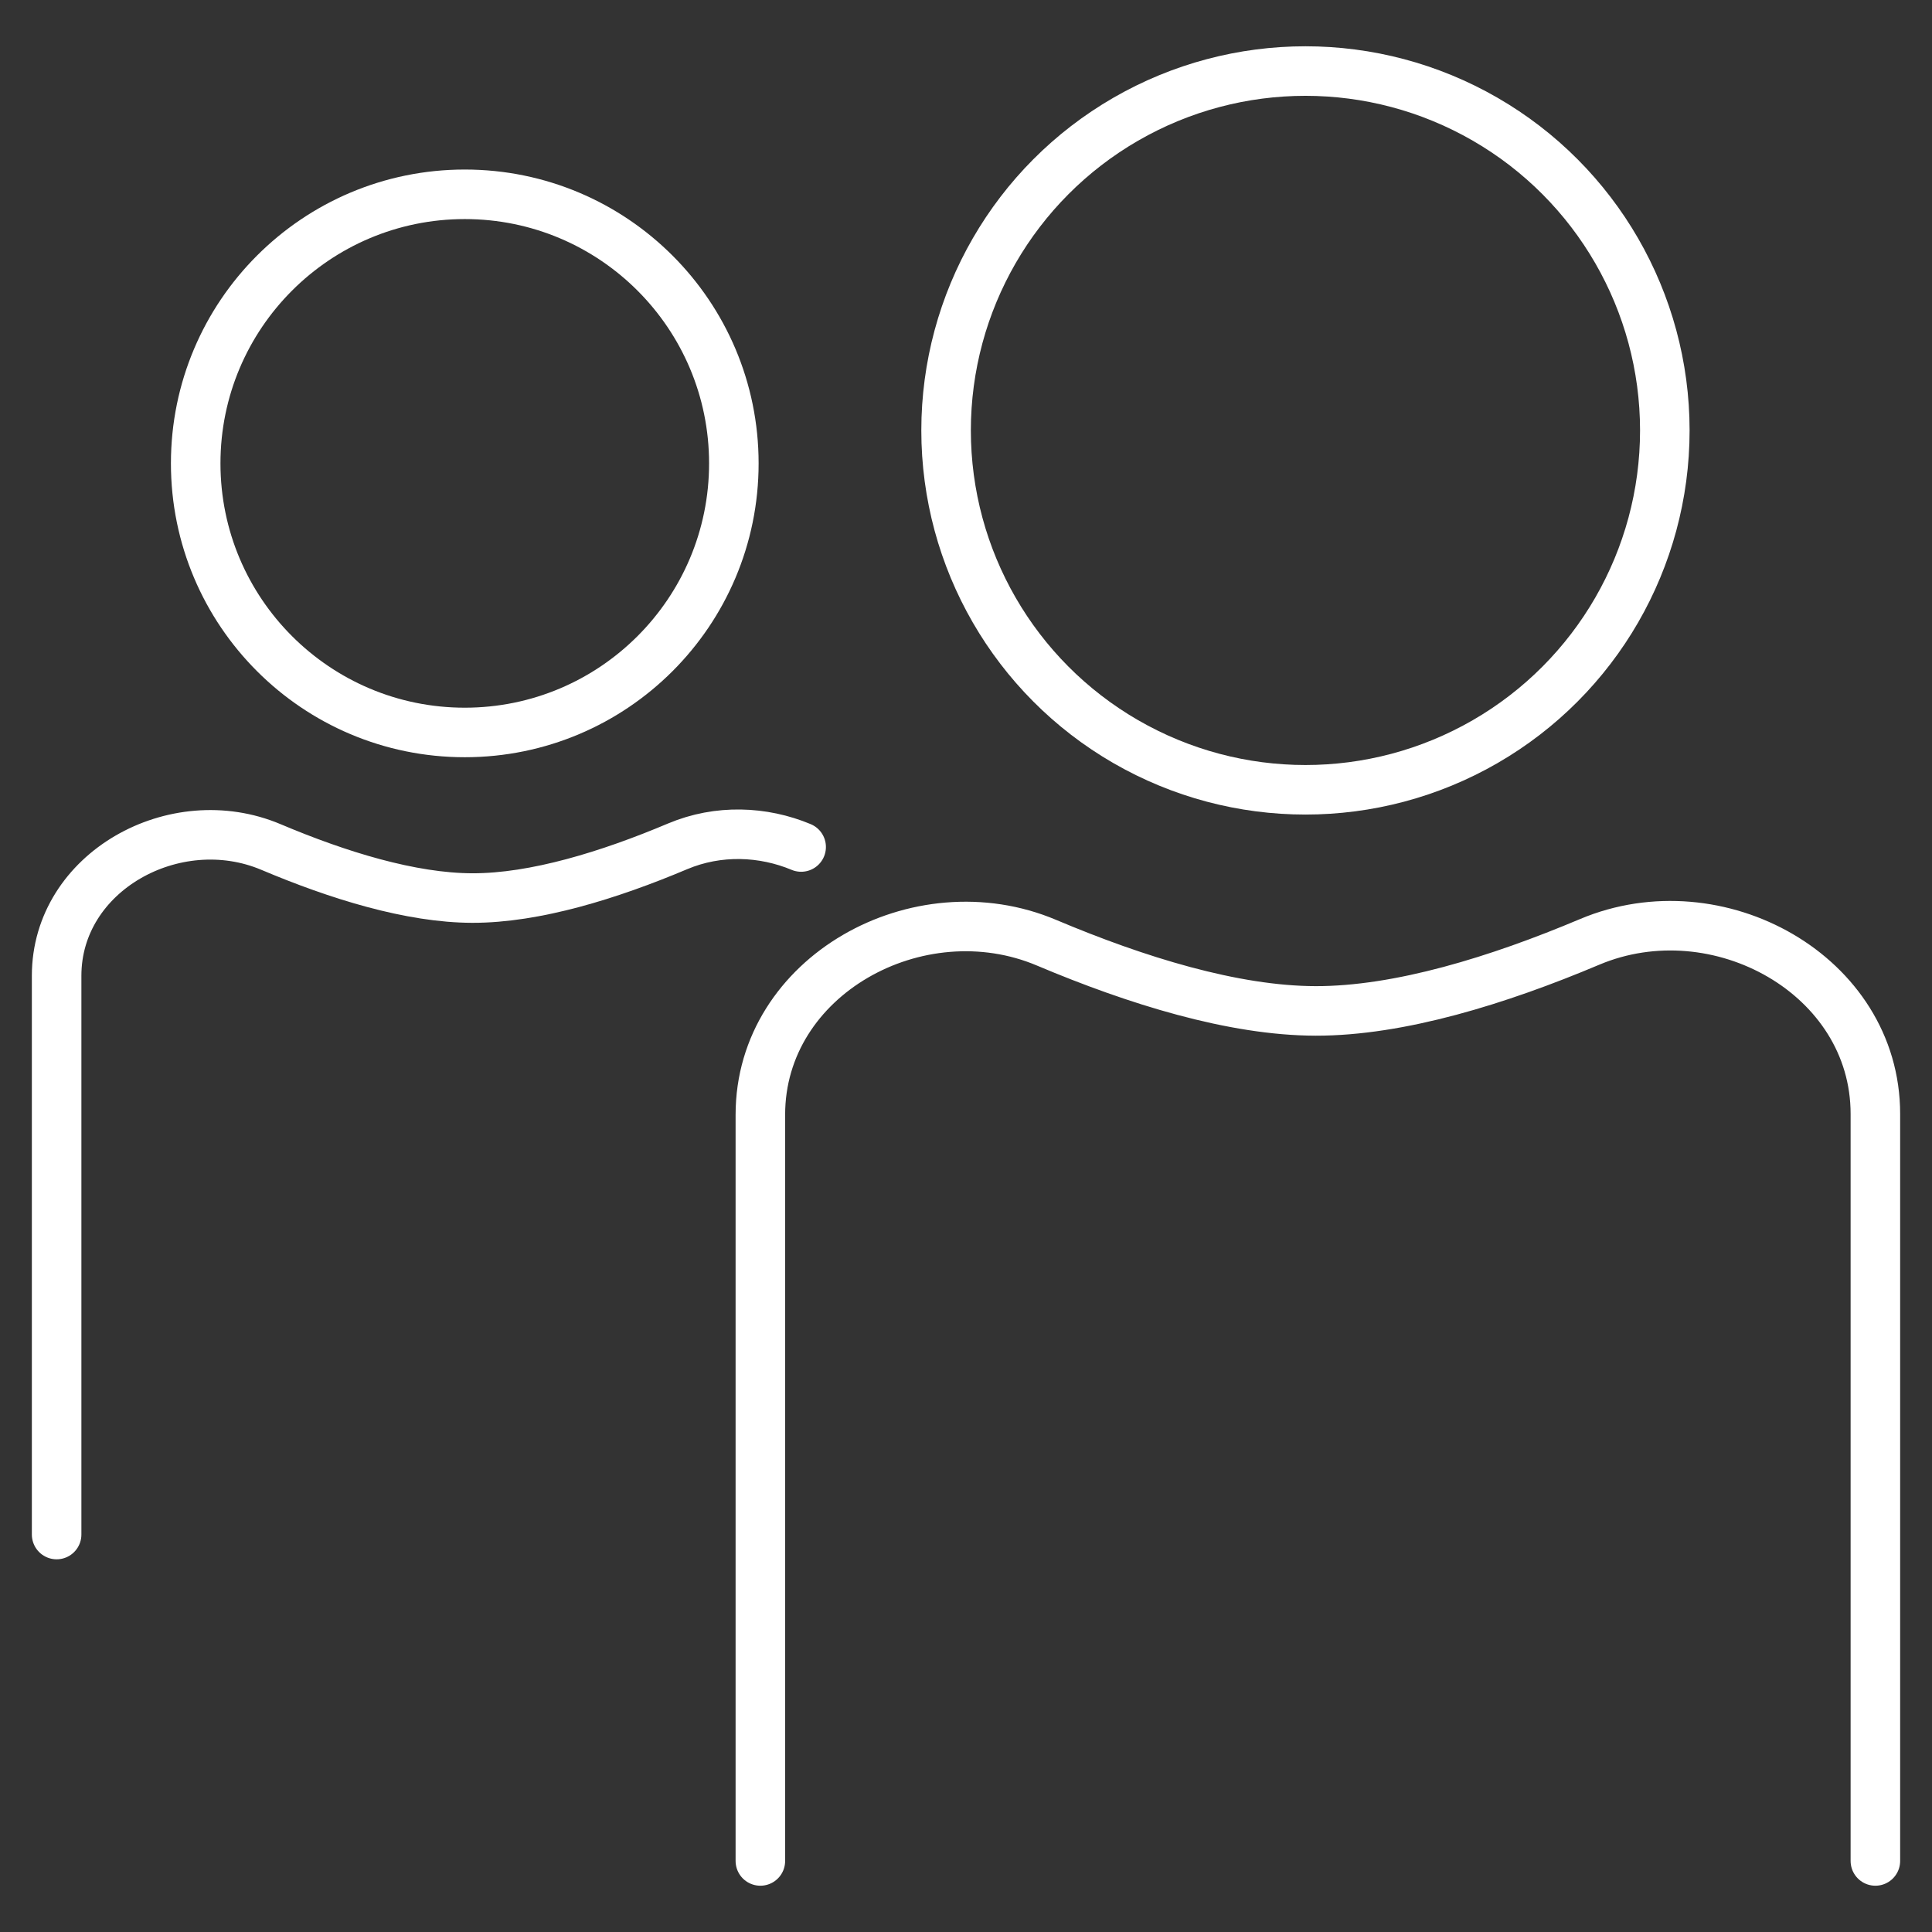 <svg width="117" height="117" viewBox="0 0 117 117" fill="none" xmlns="http://www.w3.org/2000/svg">
<rect x="0" y="0" width="117" height="117" fill="#333333" stroke="none"/>
<circle cx="79.057" cy="26.066" r="21.763" stroke="white" stroke-width="3"/>
<path d="M113.571 112.697V67.454C113.571 59.045 104.015 53.771 96.267 57.04C90.738 59.373 84.742 61.229 79.674 61.22C74.696 61.211 68.818 59.388 63.38 57.091C55.624 53.814 46.047 59.085 46.047 67.504V112.697" stroke="white" stroke-width="3" stroke-linecap="round"/>
<circle cx="28.146" cy="28.062" r="16.295" stroke="white" stroke-width="3"/>
<path d="M3.429 92.93V59.091C3.429 52.786 10.6 48.84 16.407 51.293C20.479 53.014 24.88 54.378 28.608 54.385C32.403 54.392 36.892 53.002 41.032 51.255C43.501 50.214 46.214 50.331 48.517 51.293" stroke="white" stroke-width="3" stroke-linecap="round"/>
</svg>
